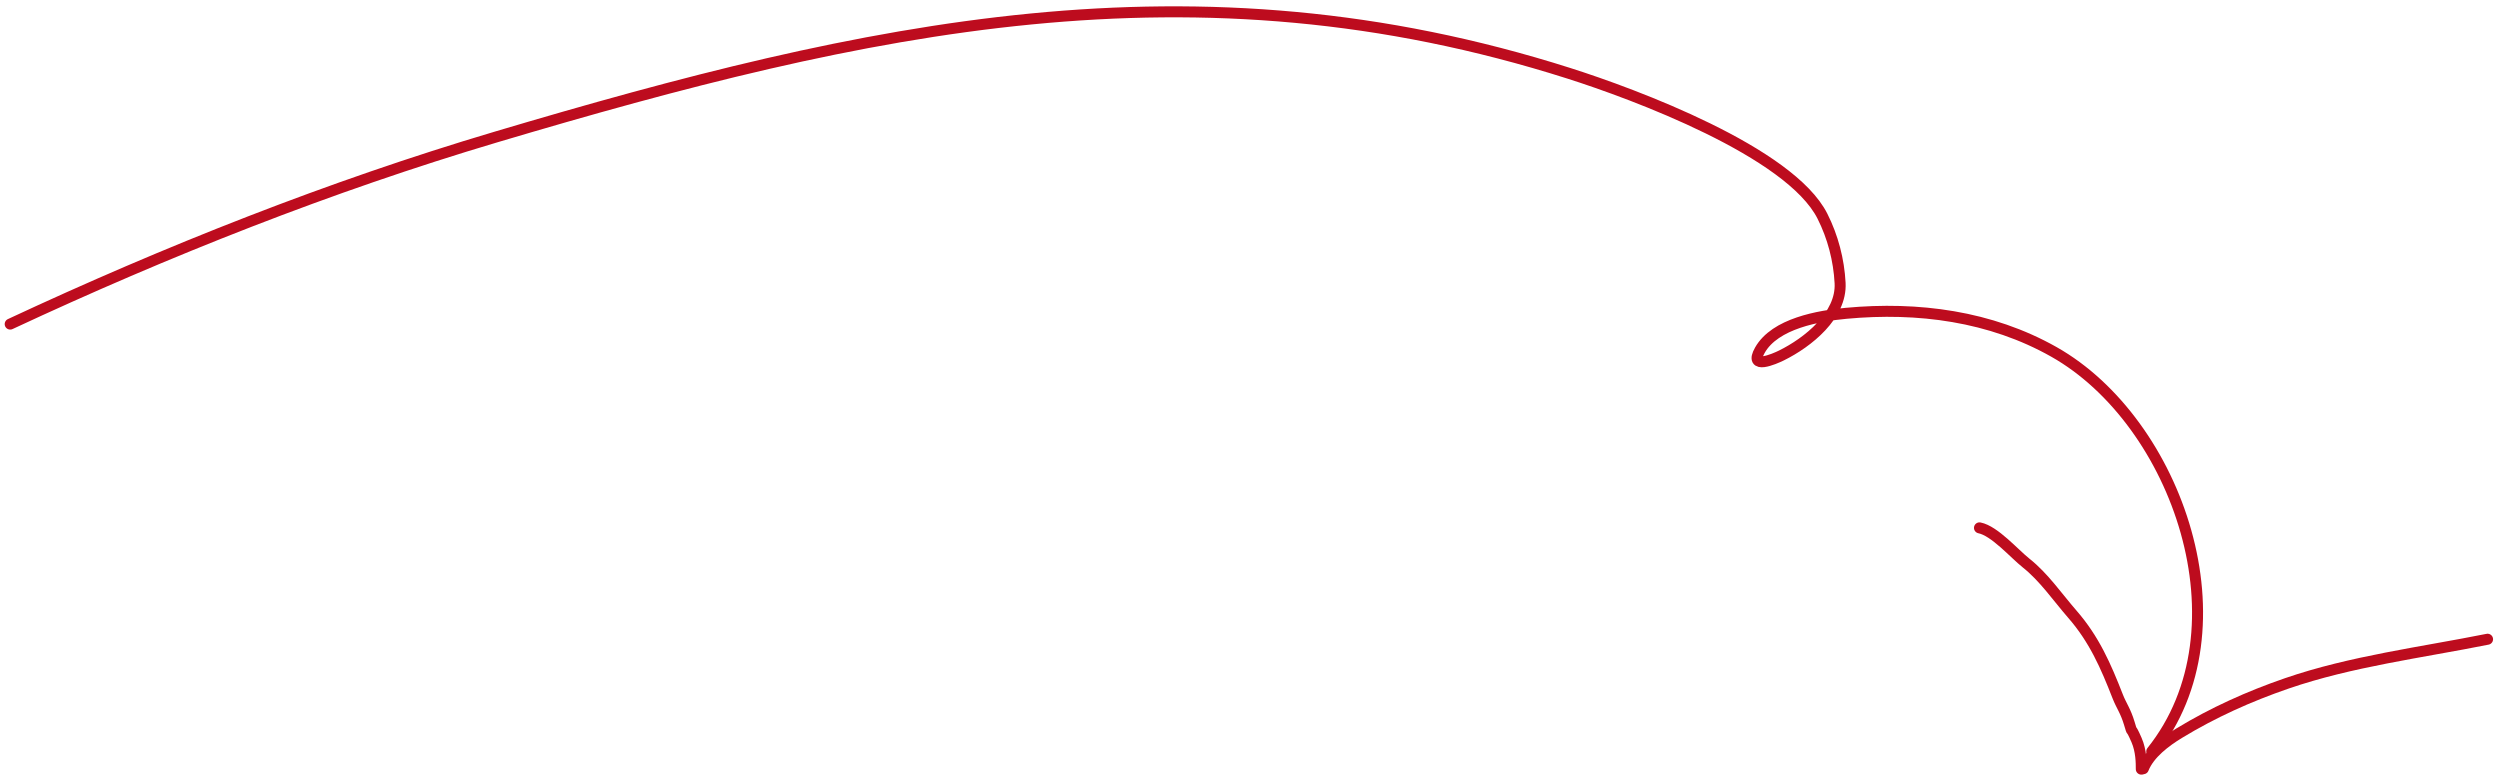 <?xml version="1.0" encoding="UTF-8"?> <svg xmlns="http://www.w3.org/2000/svg" width="341" height="106" viewBox="0 0 341 106" fill="none"><path d="M1.39 44.206C22.712 34.256 45.039 25.41 67.608 18.7C118.399 3.599 162.84 -6.272 214 10C222.879 12.824 244.154 20.71 248.582 29.491C250.005 32.313 250.824 35.452 250.99 38.61C251.222 43.019 246.598 46.707 242.986 48.487C242.016 48.965 238.513 50.493 240.043 47.774C242.108 44.103 248.121 43.078 251.815 42.735C261.604 41.825 271.508 43.115 280.153 47.997C296.985 57.502 306.916 85.73 293.5 102.5" stroke="#BD0C1E" stroke-width="1.5" stroke-linecap="round"></path><path d="M292.349 104.851C293.179 102.775 295.39 101.133 297.231 100.012C301.863 97.193 306.8 94.976 311.924 93.212C320.674 90.201 330.24 89.005 339.303 87.192" stroke="#BD0C1E" stroke-width="1.5" stroke-linecap="round"></path><path d="M270 72C272.066 72.413 274.756 75.528 276.354 76.794C278.79 78.722 280.628 81.435 282.664 83.772C285.662 87.215 287.22 90.813 288.862 95.009C289.353 96.264 289.929 96.953 290.445 98.688C290.962 100.423 290.445 98.688 291.429 100.953C292.073 102.435 292.073 104.082 292.073 104.908" stroke="#BD0C1E" stroke-width="1.5" stroke-linecap="round"></path></svg> 